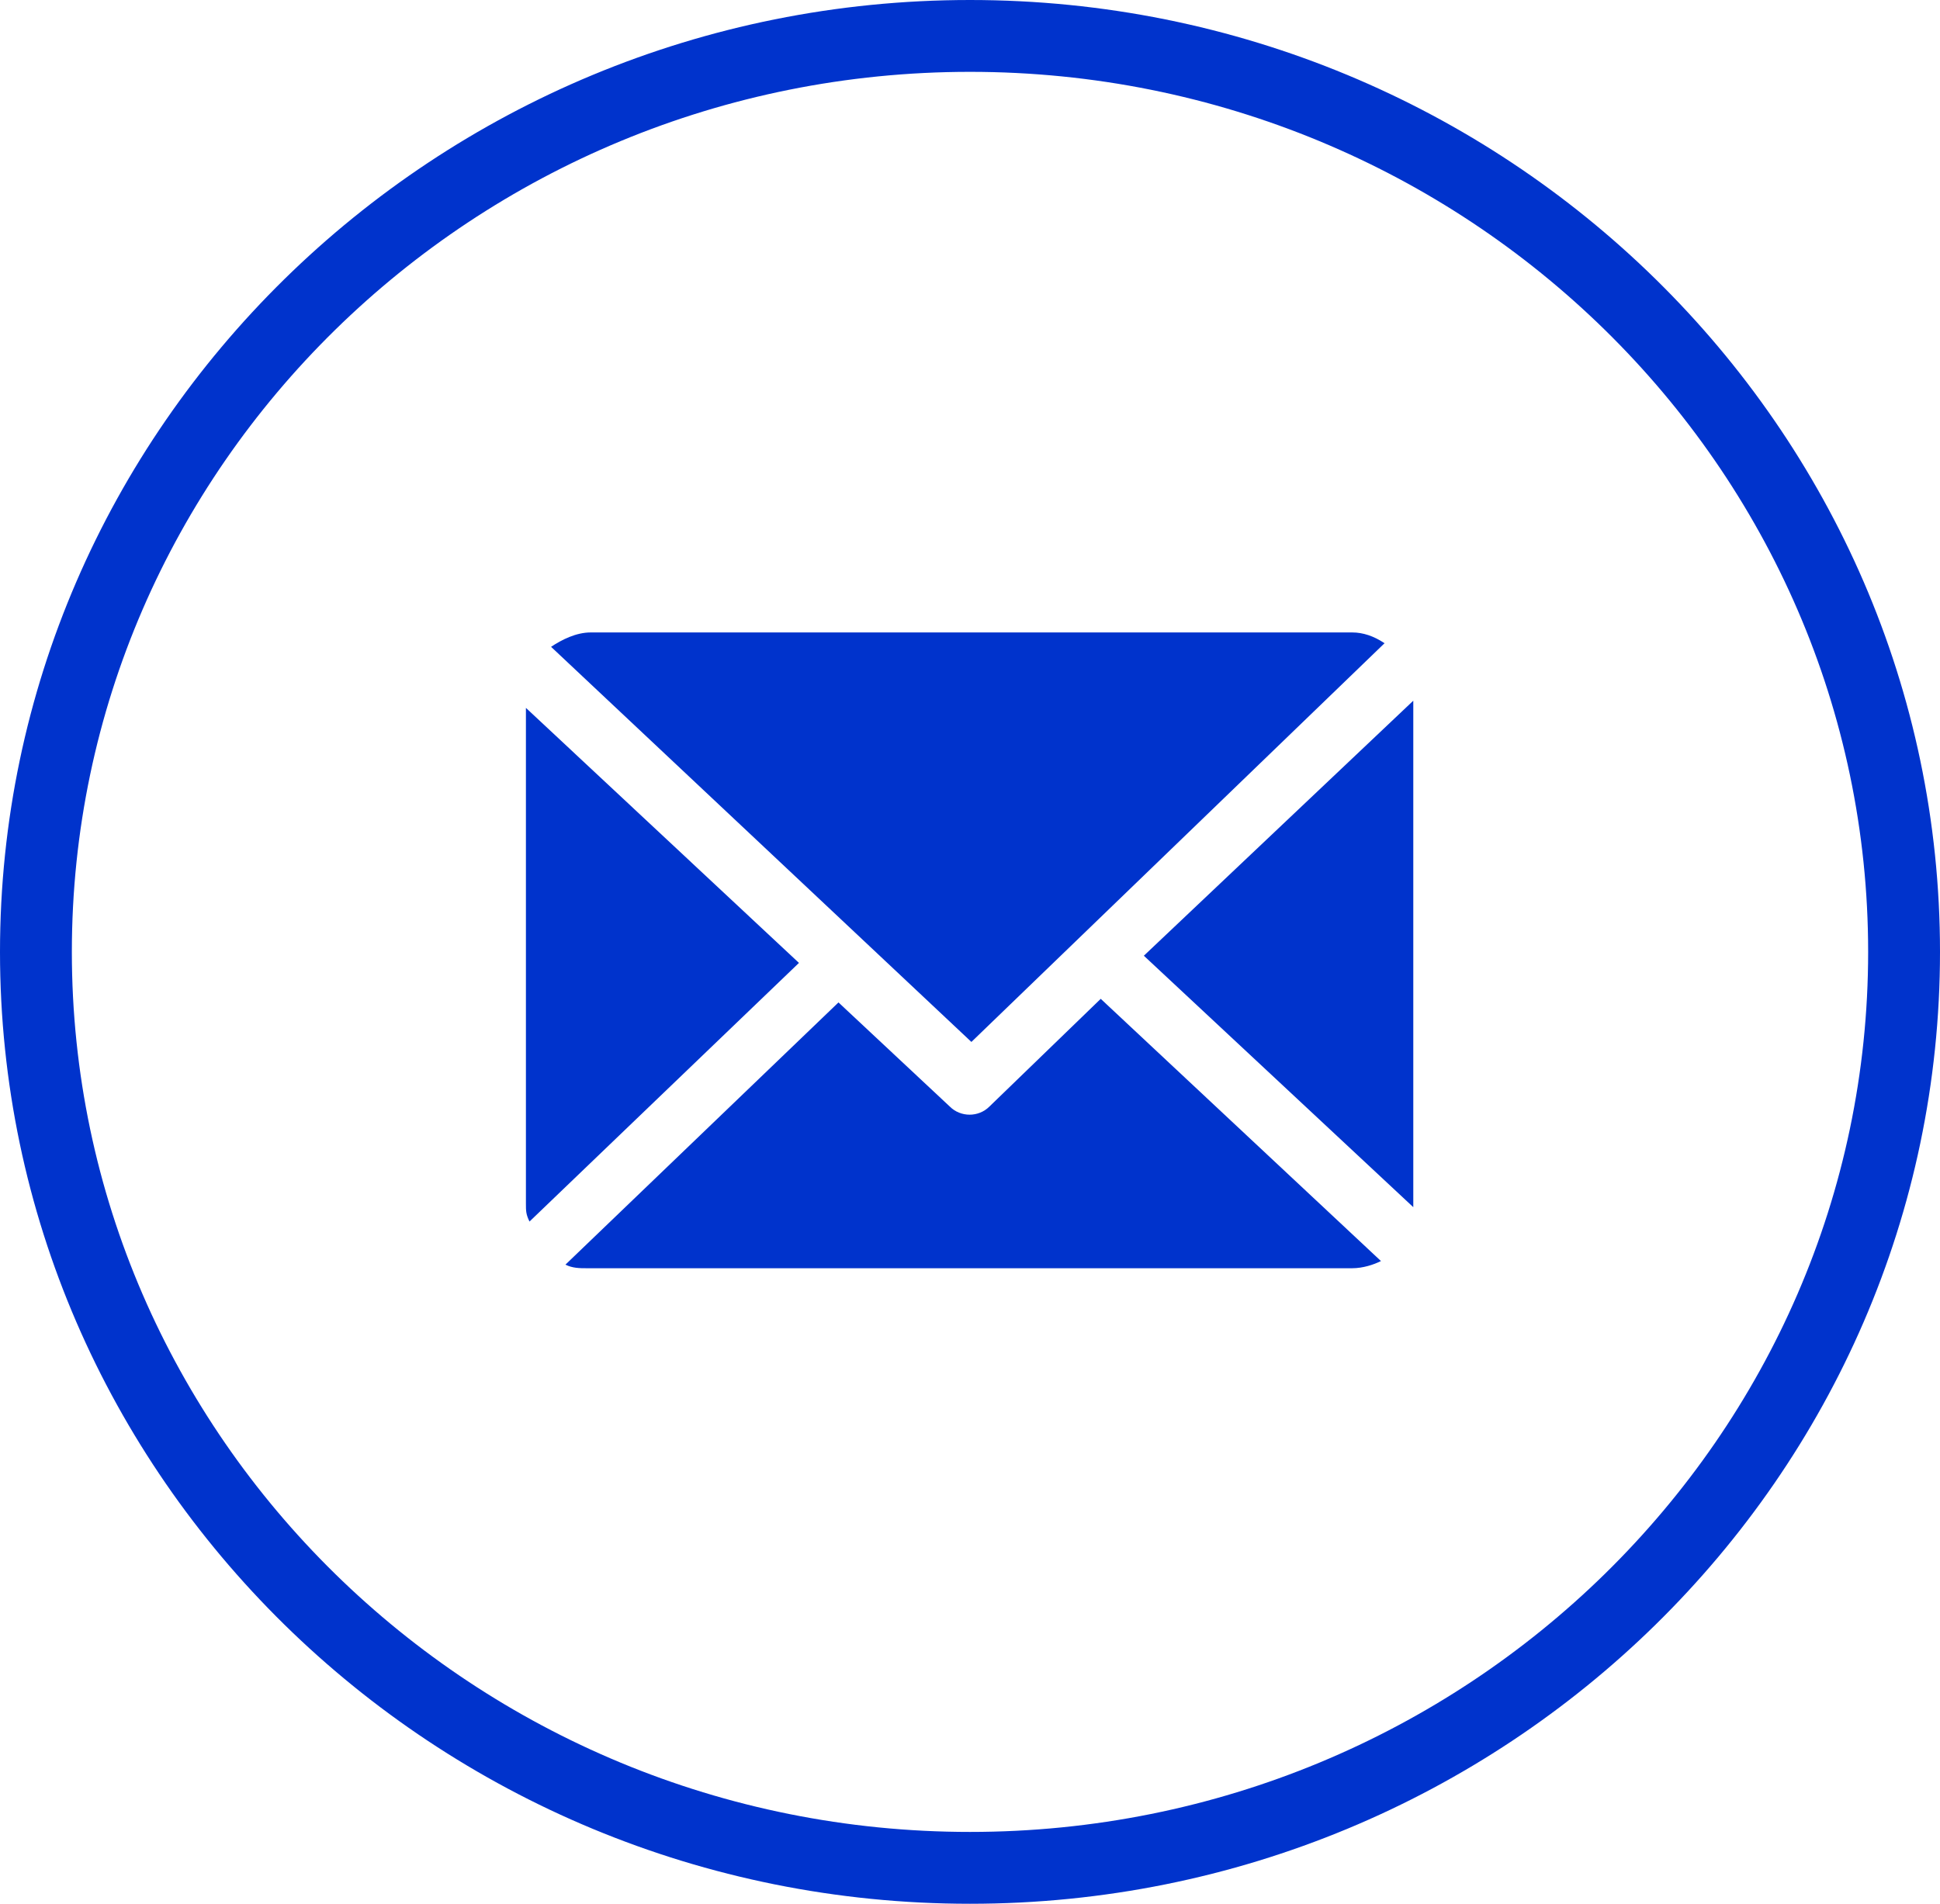 <?xml version="1.0" encoding="UTF-8"?> <svg xmlns="http://www.w3.org/2000/svg" xmlns:xlink="http://www.w3.org/1999/xlink" version="1.1" id="Layer_1" x="0px" y="0px" viewBox="0 0 54 53" style="enable-background:new 0 0 54 53;" xml:space="preserve"> <style type="text/css"> .st0{fill:none;} .st1{fill:#0033CC;} </style> <g id="Group_168" transform="translate(-781 -6149)"> <g id="Ellipse_8" transform="translate(781 6149)"> <ellipse class="st0" cx="27" cy="26.5" rx="27" ry="26.5"></ellipse> <path class="st1" d="M27,53C12.1,53,0,41.1,0,26.5C0,11.9,12.1,0,27,0s27,11.9,27,26.5C54,41.1,41.9,53,27,53z M27,2 C13.2,2,2,13,2,26.5S13.2,51,27,51s25-11,25-24.5S40.8,2,27,2z"></path> </g> <g id="email_3_" transform="translate(795.639 6133.607)"> <path id="Path_78" class="st1" d="M24.7,34.9C24.7,34.8,24.7,34.8,24.7,34.9L17.2,42l7.5,7c0,0,0-0.1,0-0.2V34.9z"></path> <path id="Path_79" class="st1" d="M16,43.2l-3.1,3c-0.3,0.3-0.8,0.3-1.1,0l-3.1-2.9l-7.6,7.3c0.2,0.1,0.4,0.1,0.6,0.1H23 c0.3,0,0.6-0.1,0.8-0.2L16,43.2z"></path> <path id="Path_80" class="st1" d="M12.4,44.4l11.5-11.1c-0.3-0.2-0.6-0.3-0.9-0.3H1.8c-0.4,0-0.8,0.2-1.1,0.4L12.4,44.4z"></path> <path id="Path_81" class="st1" d="M0,35.1v13.8c0,0.2,0,0.3,0.1,0.5l7.5-7.2L0,35.1z"></path> </g> </g> </svg> 